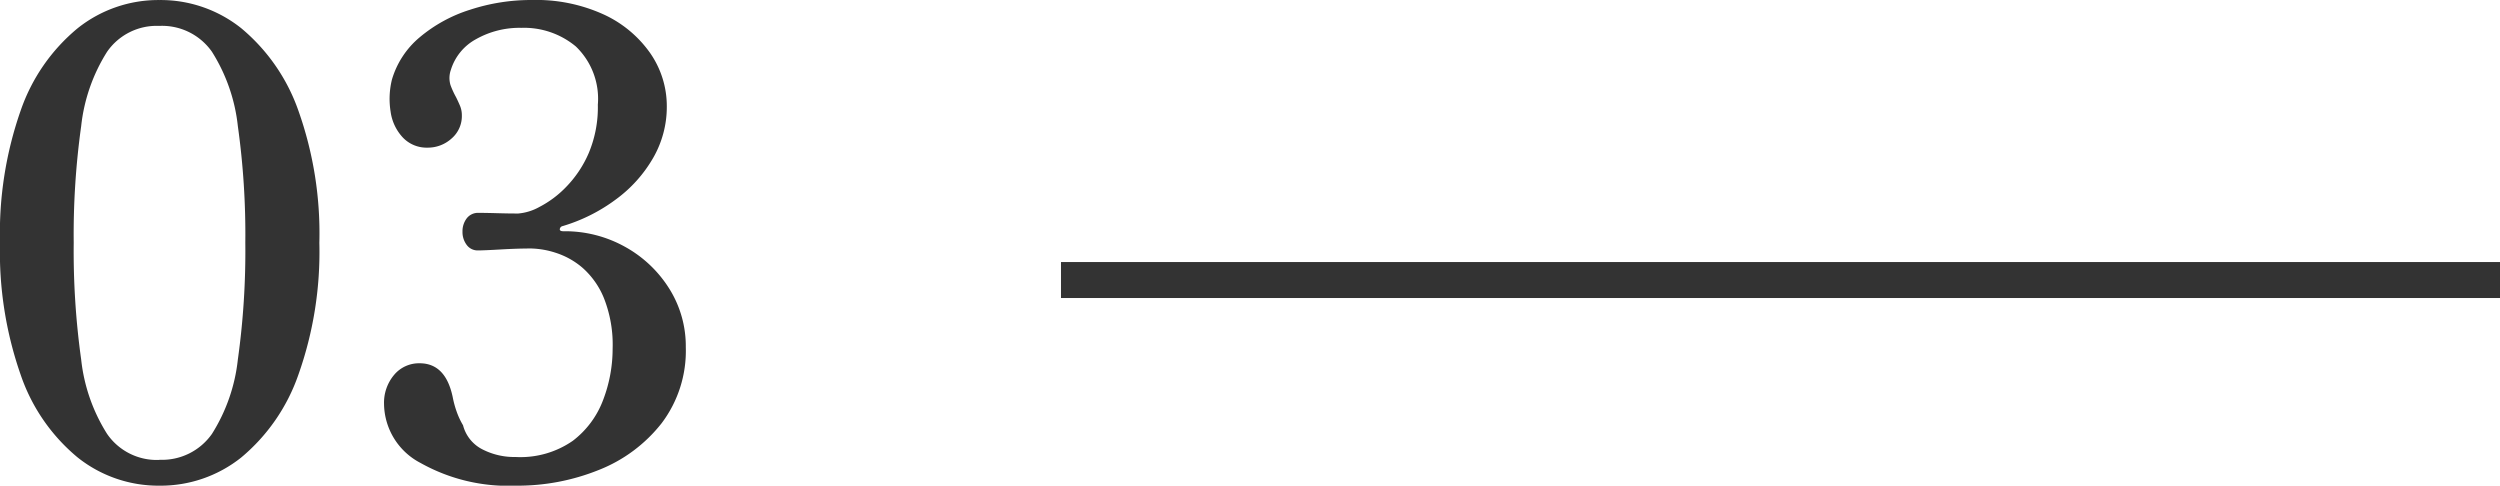 <svg xmlns="http://www.w3.org/2000/svg" width="69.492" height="13.5" viewBox="0 0 69.492 13.5">
  <g id="グループ_78523" data-name="グループ 78523" transform="translate(-361.008 -1457.716)">
    <path id="パス_142206" data-name="パス 142206" d="M5.436.216A3.6,3.6,0,0,1,3.168-.567,5.128,5.128,0,0,1,1.584-2.862a10.346,10.346,0,0,1-.576-3.672,10.33,10.33,0,0,1,.576-3.681A5.131,5.131,0,0,1,3.168-12.5a3.6,3.6,0,0,1,2.268-.783,3.592,3.592,0,0,1,2.277.783A5.228,5.228,0,0,1,9.3-10.215a10.186,10.186,0,0,1,.585,3.681A10.2,10.2,0,0,1,9.3-2.862,5.224,5.224,0,0,1,7.713-.567,3.592,3.592,0,0,1,5.436.216Zm0-.72A1.693,1.693,0,0,0,6.9-1.224a4.844,4.844,0,0,0,.72-2.07,21.755,21.755,0,0,0,.207-3.24,21.755,21.755,0,0,0-.207-3.24,4.844,4.844,0,0,0-.72-2.07,1.693,1.693,0,0,0-1.467-.72,1.675,1.675,0,0,0-1.449.72,4.844,4.844,0,0,0-.72,2.07,21.755,21.755,0,0,0-.207,3.24,21.755,21.755,0,0,0,.207,3.24,4.844,4.844,0,0,0,.72,2.07A1.675,1.675,0,0,0,5.436-.5Zm9.918.72A4.983,4.983,0,0,1,12.7-.414a1.876,1.876,0,0,1-1.017-1.638,1.2,1.2,0,0,1,.279-.81.9.9,0,0,1,.711-.324q.72,0,.918.936a2.709,2.709,0,0,0,.108.4,2.074,2.074,0,0,0,.18.387,1.042,1.042,0,0,0,.531.666,1.939,1.939,0,0,0,.927.216,2.551,2.551,0,0,0,1.593-.45,2.547,2.547,0,0,0,.846-1.143,3.979,3.979,0,0,0,.261-1.413,3.516,3.516,0,0,0-.243-1.413,2.255,2.255,0,0,0-.6-.846,2.157,2.157,0,0,0-.747-.414,2.38,2.38,0,0,0-.675-.117q-.378,0-.846.027t-.63.027a.376.376,0,0,1-.315-.153.59.59,0,0,1-.117-.369.59.59,0,0,1,.117-.369.394.394,0,0,1,.333-.153q.2,0,.513.009t.585.009a1.452,1.452,0,0,0,.585-.18,2.843,2.843,0,0,0,.747-.558,3.1,3.1,0,0,0,.63-.945,3.281,3.281,0,0,0,.252-1.341,2.014,2.014,0,0,0-.612-1.62A2.249,2.249,0,0,0,15.5-12.51a2.455,2.455,0,0,0-1.26.315,1.46,1.46,0,0,0-.7.855.682.682,0,0,0-.009.423,2.377,2.377,0,0,0,.153.333q.054.108.108.234a.678.678,0,0,1,.054.27.822.822,0,0,1-.288.648.981.981,0,0,1-.666.252.911.911,0,0,1-.684-.279,1.308,1.308,0,0,1-.342-.72,2.237,2.237,0,0,1,.036-.891,2.421,2.421,0,0,1,.774-1.179,4.064,4.064,0,0,1,1.4-.765,5.455,5.455,0,0,1,1.719-.27,4.525,4.525,0,0,1,1.989.4,3.219,3.219,0,0,1,1.3,1.08,2.585,2.585,0,0,1,.459,1.485,2.835,2.835,0,0,1-.378,1.422A3.742,3.742,0,0,1,18.126-7.74,4.733,4.733,0,0,1,16.65-7a.1.1,0,0,0-.081.081q-.009.063.1.063a3.428,3.428,0,0,1,1.728.441,3.372,3.372,0,0,1,1.224,1.17,3.007,3.007,0,0,1,.45,1.611A3.337,3.337,0,0,1,19.4-1.521a4.153,4.153,0,0,1-1.746,1.3A6.035,6.035,0,0,1,15.354.216Z" transform="translate(360 1471)" fill="#333"/>
    <path id="線_15" data-name="線 15" d="M40,.5H0v-1H40Z" transform="translate(390.5 1465.5)" fill="#333"/>
  </g>
</svg>
